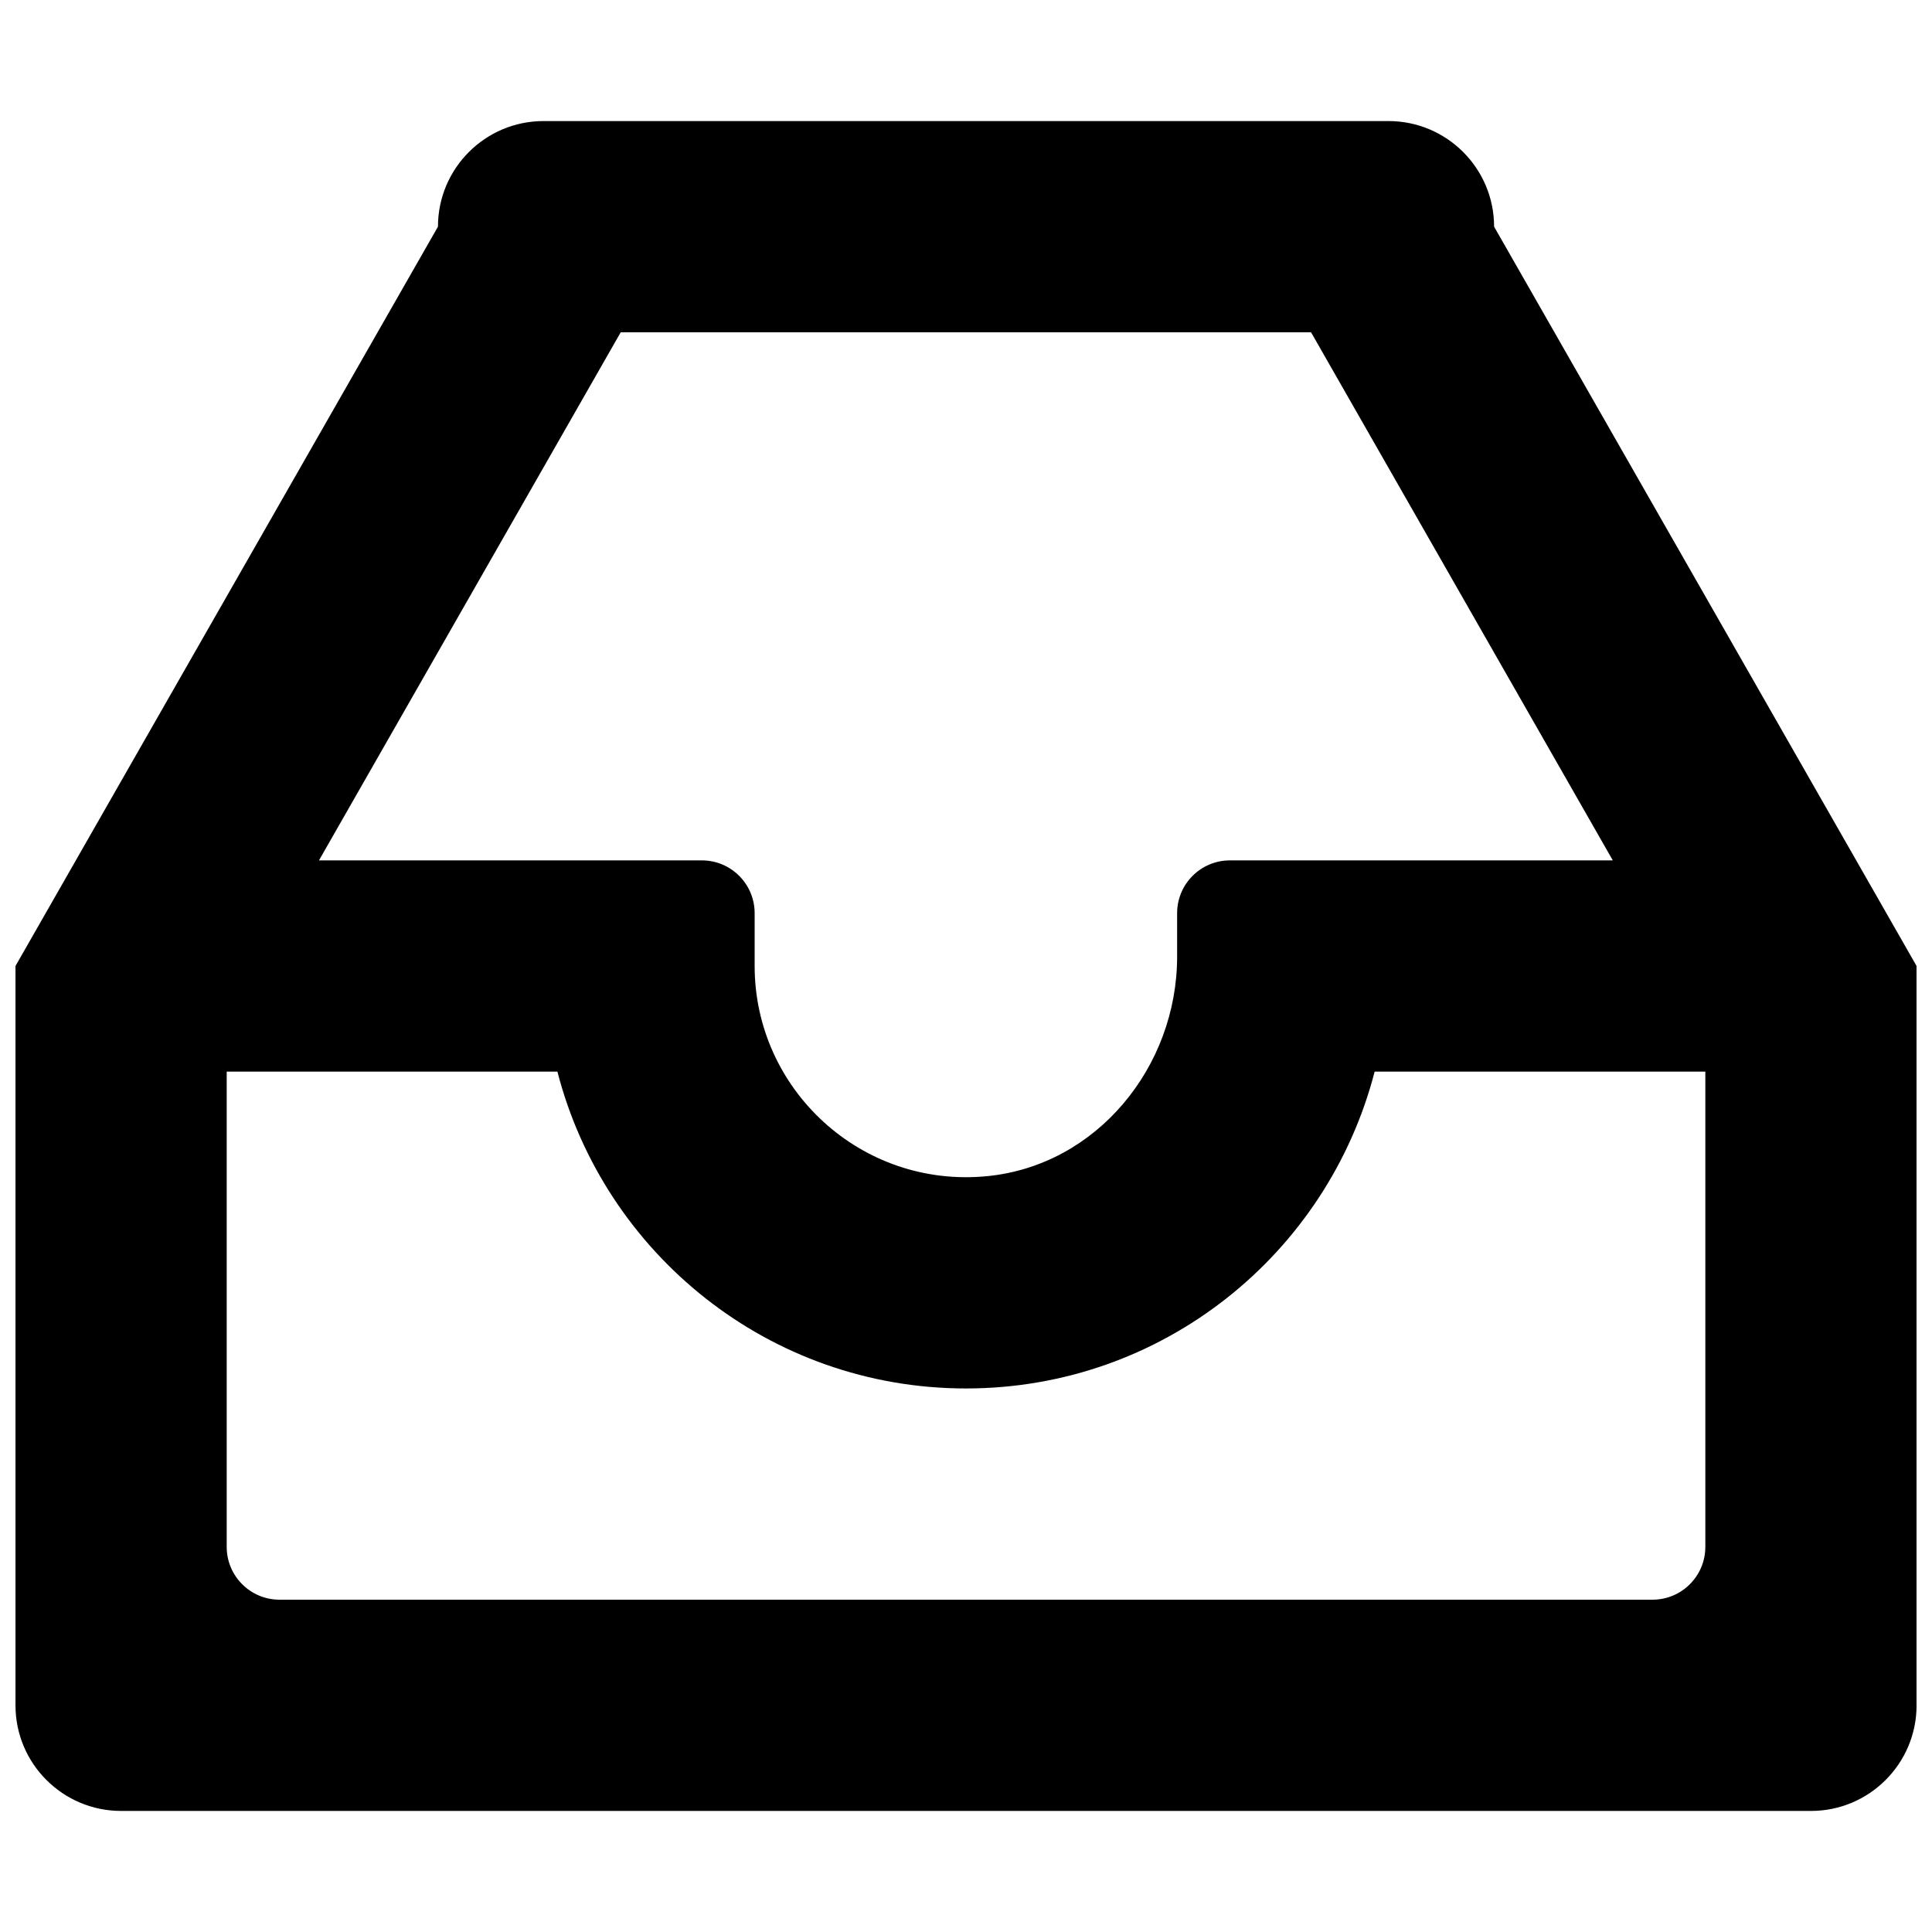 <?xml version="1.0" encoding="UTF-8"?>
<!-- Uploaded to: ICON Repo, www.iconrepo.com, Generator: ICON Repo Mixer Tools -->
<svg width="800px" height="800px" version="1.1" viewBox="144 144 512 512" xmlns="http://www.w3.org/2000/svg">
 <defs>
  <clipPath id="a">
   <path d="m148.09 176h503.81v448h-503.81z"/>
  </clipPath>
 </defs>
 <g clip-path="url(#a)">
  <path d="m539.95 204.07c0-15.449-12.539-27.988-27.988-27.988h-223.91c-15.449 0-27.988 12.539-27.988 27.988l-111.96 195.93v195.93c0 15.449 12.539 27.988 27.988 27.988h447.83c15.449 0 27.988-12.539 27.988-27.988v-195.93l-111.96-195.93zm-231.42 27.988h182.91l79.965 139.95h-101.46c-7.727 0-13.996 6.269-13.996 13.996v11.504c0 29.223-21.301 55.363-50.383 58.191-33.363 3.246-61.578-23.008-61.578-55.699v-13.996c0-7.727-6.269-13.996-13.996-13.996h-101.46l79.965-139.95zm287.4 321.88c0 7.727-6.269 13.996-13.996 13.996h-363.86c-7.727 0-13.996-6.269-13.996-13.996v-125.95h87.637c12.457 48.254 56.148 83.969 108.29 83.969s95.836-35.715 108.29-83.969h87.637v125.95z"/>
 </g>
</svg>